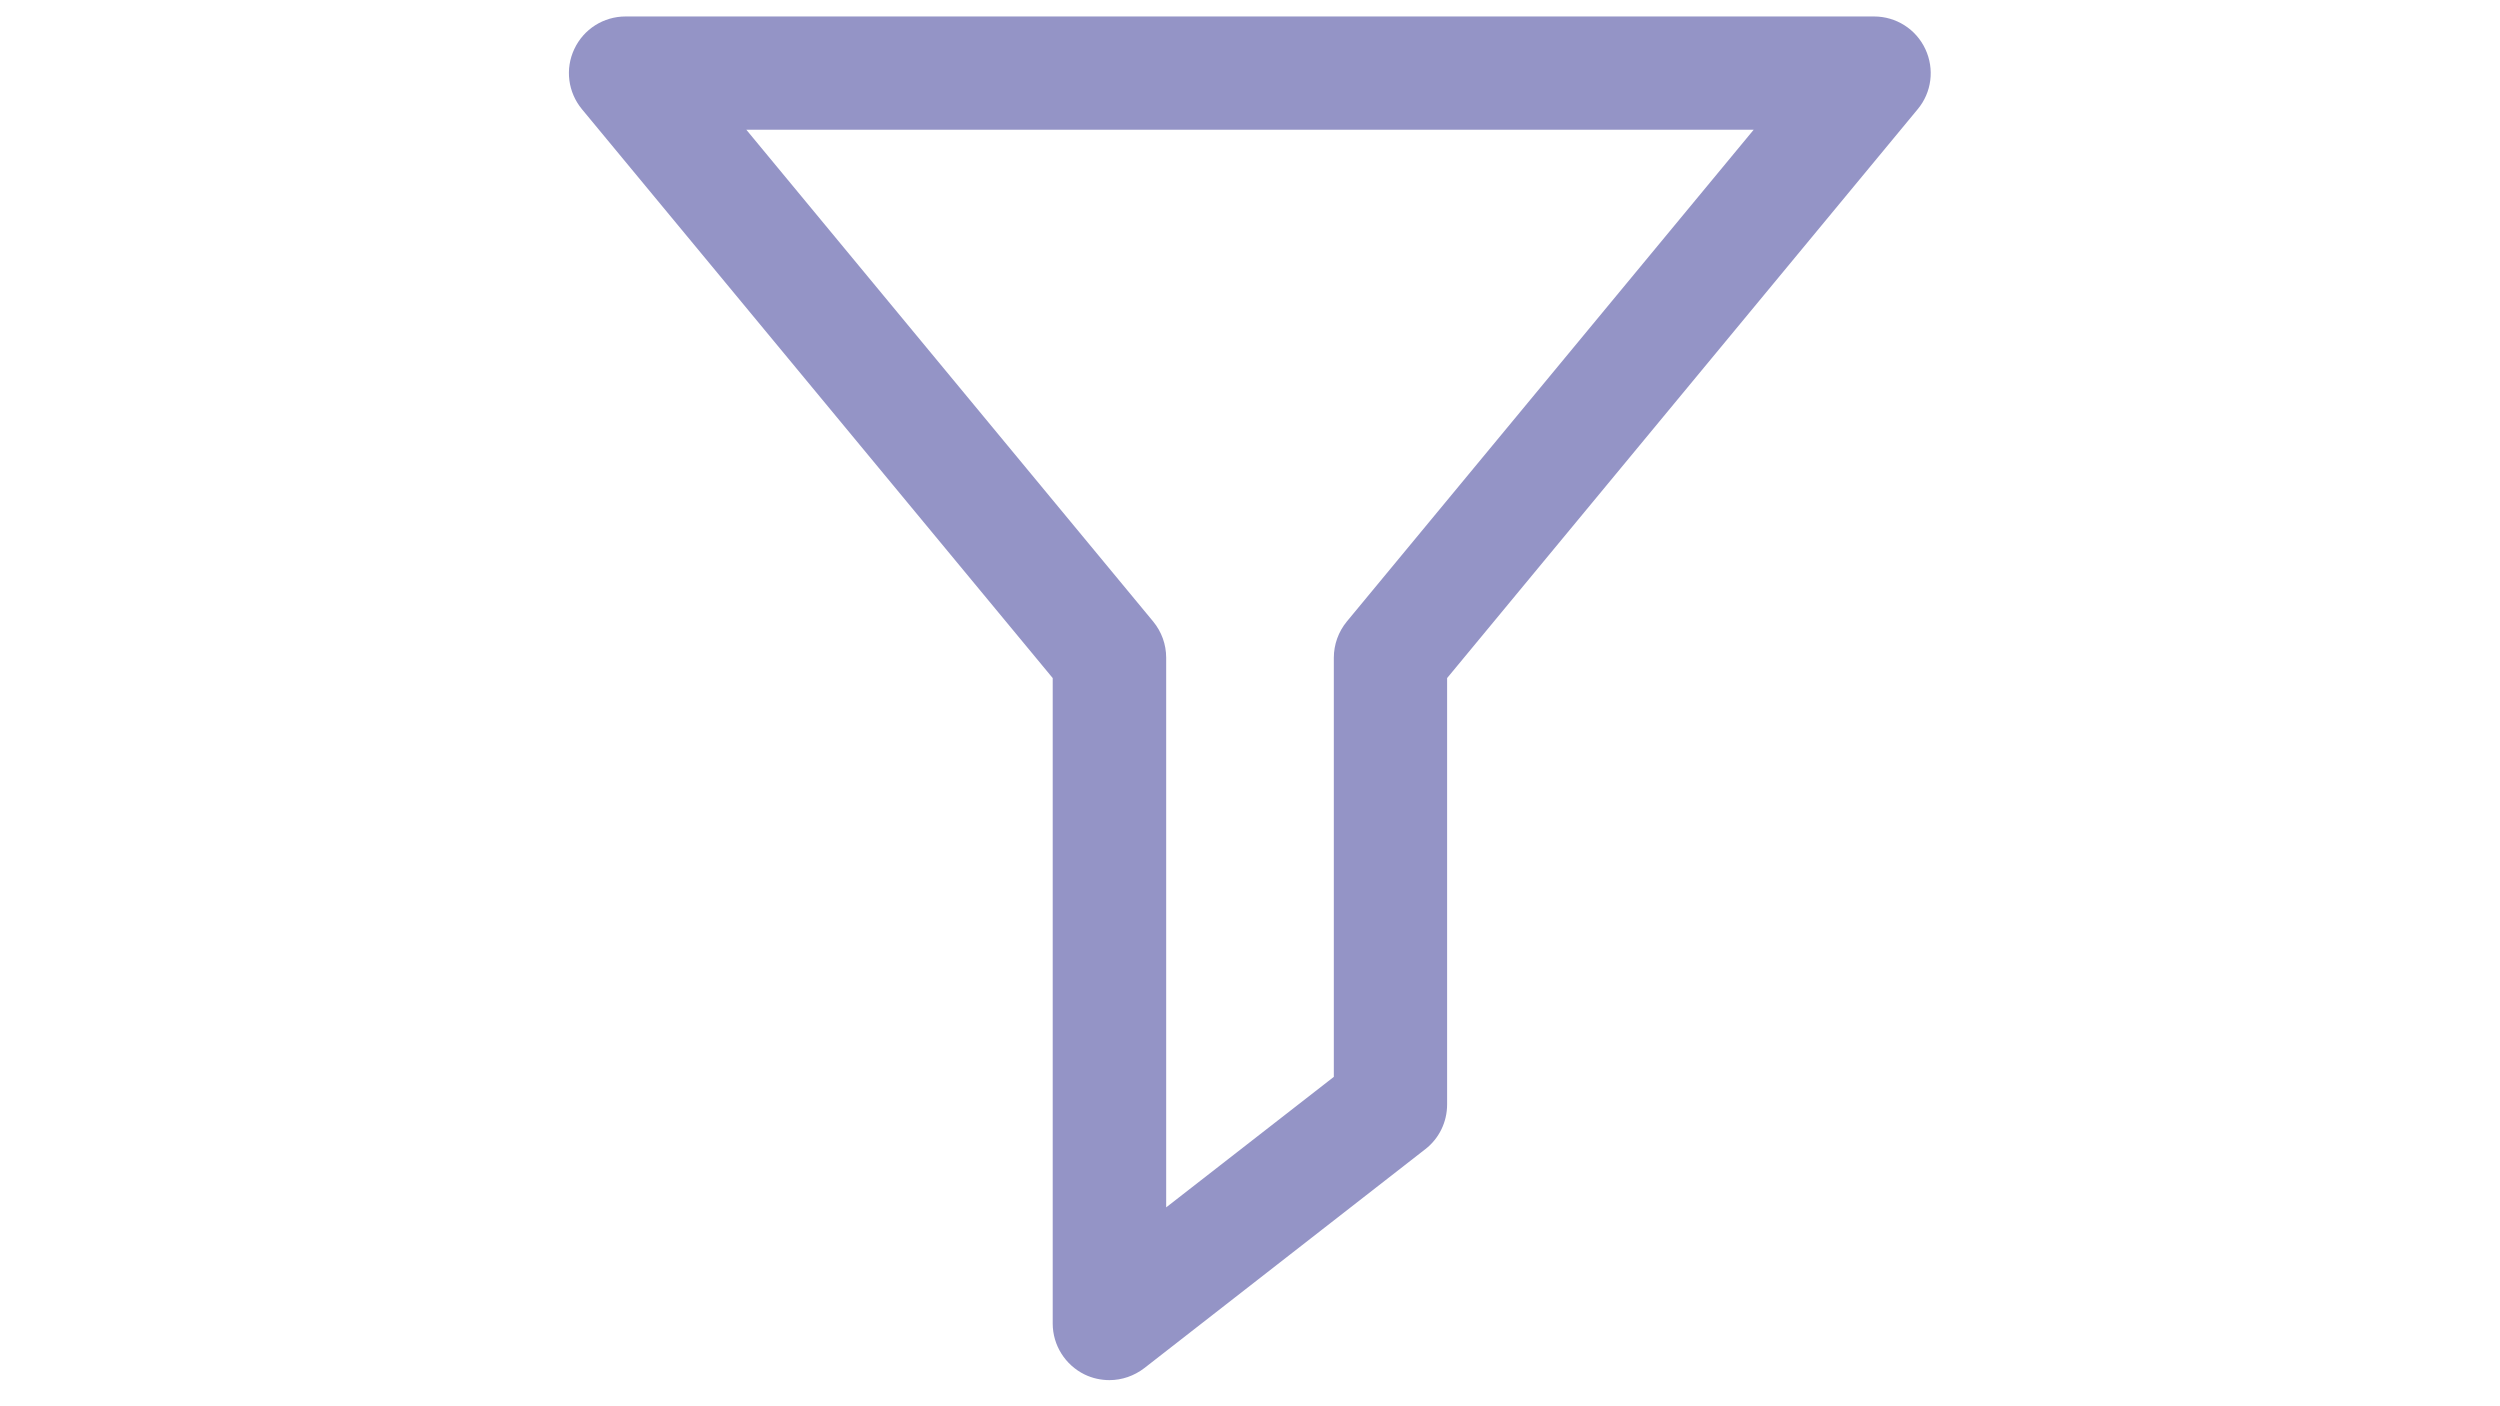 <?xml version="1.0" encoding="utf-8"?>
<!-- Generator: Adobe Illustrator 18.0.0, SVG Export Plug-In . SVG Version: 6.00 Build 0)  -->
<!DOCTYPE svg PUBLIC "-//W3C//DTD SVG 1.1//EN" "http://www.w3.org/Graphics/SVG/1.1/DTD/svg11.dtd">
<svg version="1.1" id="Calque_1" xmlns="http://www.w3.org/2000/svg" xmlns:xlink="http://www.w3.org/1999/xlink" x="0px" y="0px"
	 viewBox="0 0 1366 768" enable-background="new 0 0 1366 768" xml:space="preserve" fill="#9494C6">
<g>
	<path d="M606.2,754.1c-4.6,0-9.3-1-13.6-3.1c-10.6-5.2-17.4-16-17.4-27.8V370.5L318,59.7c-7.7-9.3-9.3-22.1-4.2-32.9
		c5.1-10.9,16-17.8,28-17.8h682.2c12,0,22.9,6.9,28,17.8c5.1,10.9,3.5,23.7-4.2,32.9L790.7,370.5v233c0,9.6-4.4,18.6-11.9,24.4
		L625.3,747.5C619.7,751.8,613,754.1,606.2,754.1z M407.8,70.9l222.3,268.7c4.6,5.6,7.1,12.5,7.1,19.8v300.3l91.6-71.3v-229
		c0-7.2,2.5-14.2,7.1-19.8L958.2,70.9H407.8z"/>
</g>
</svg>
